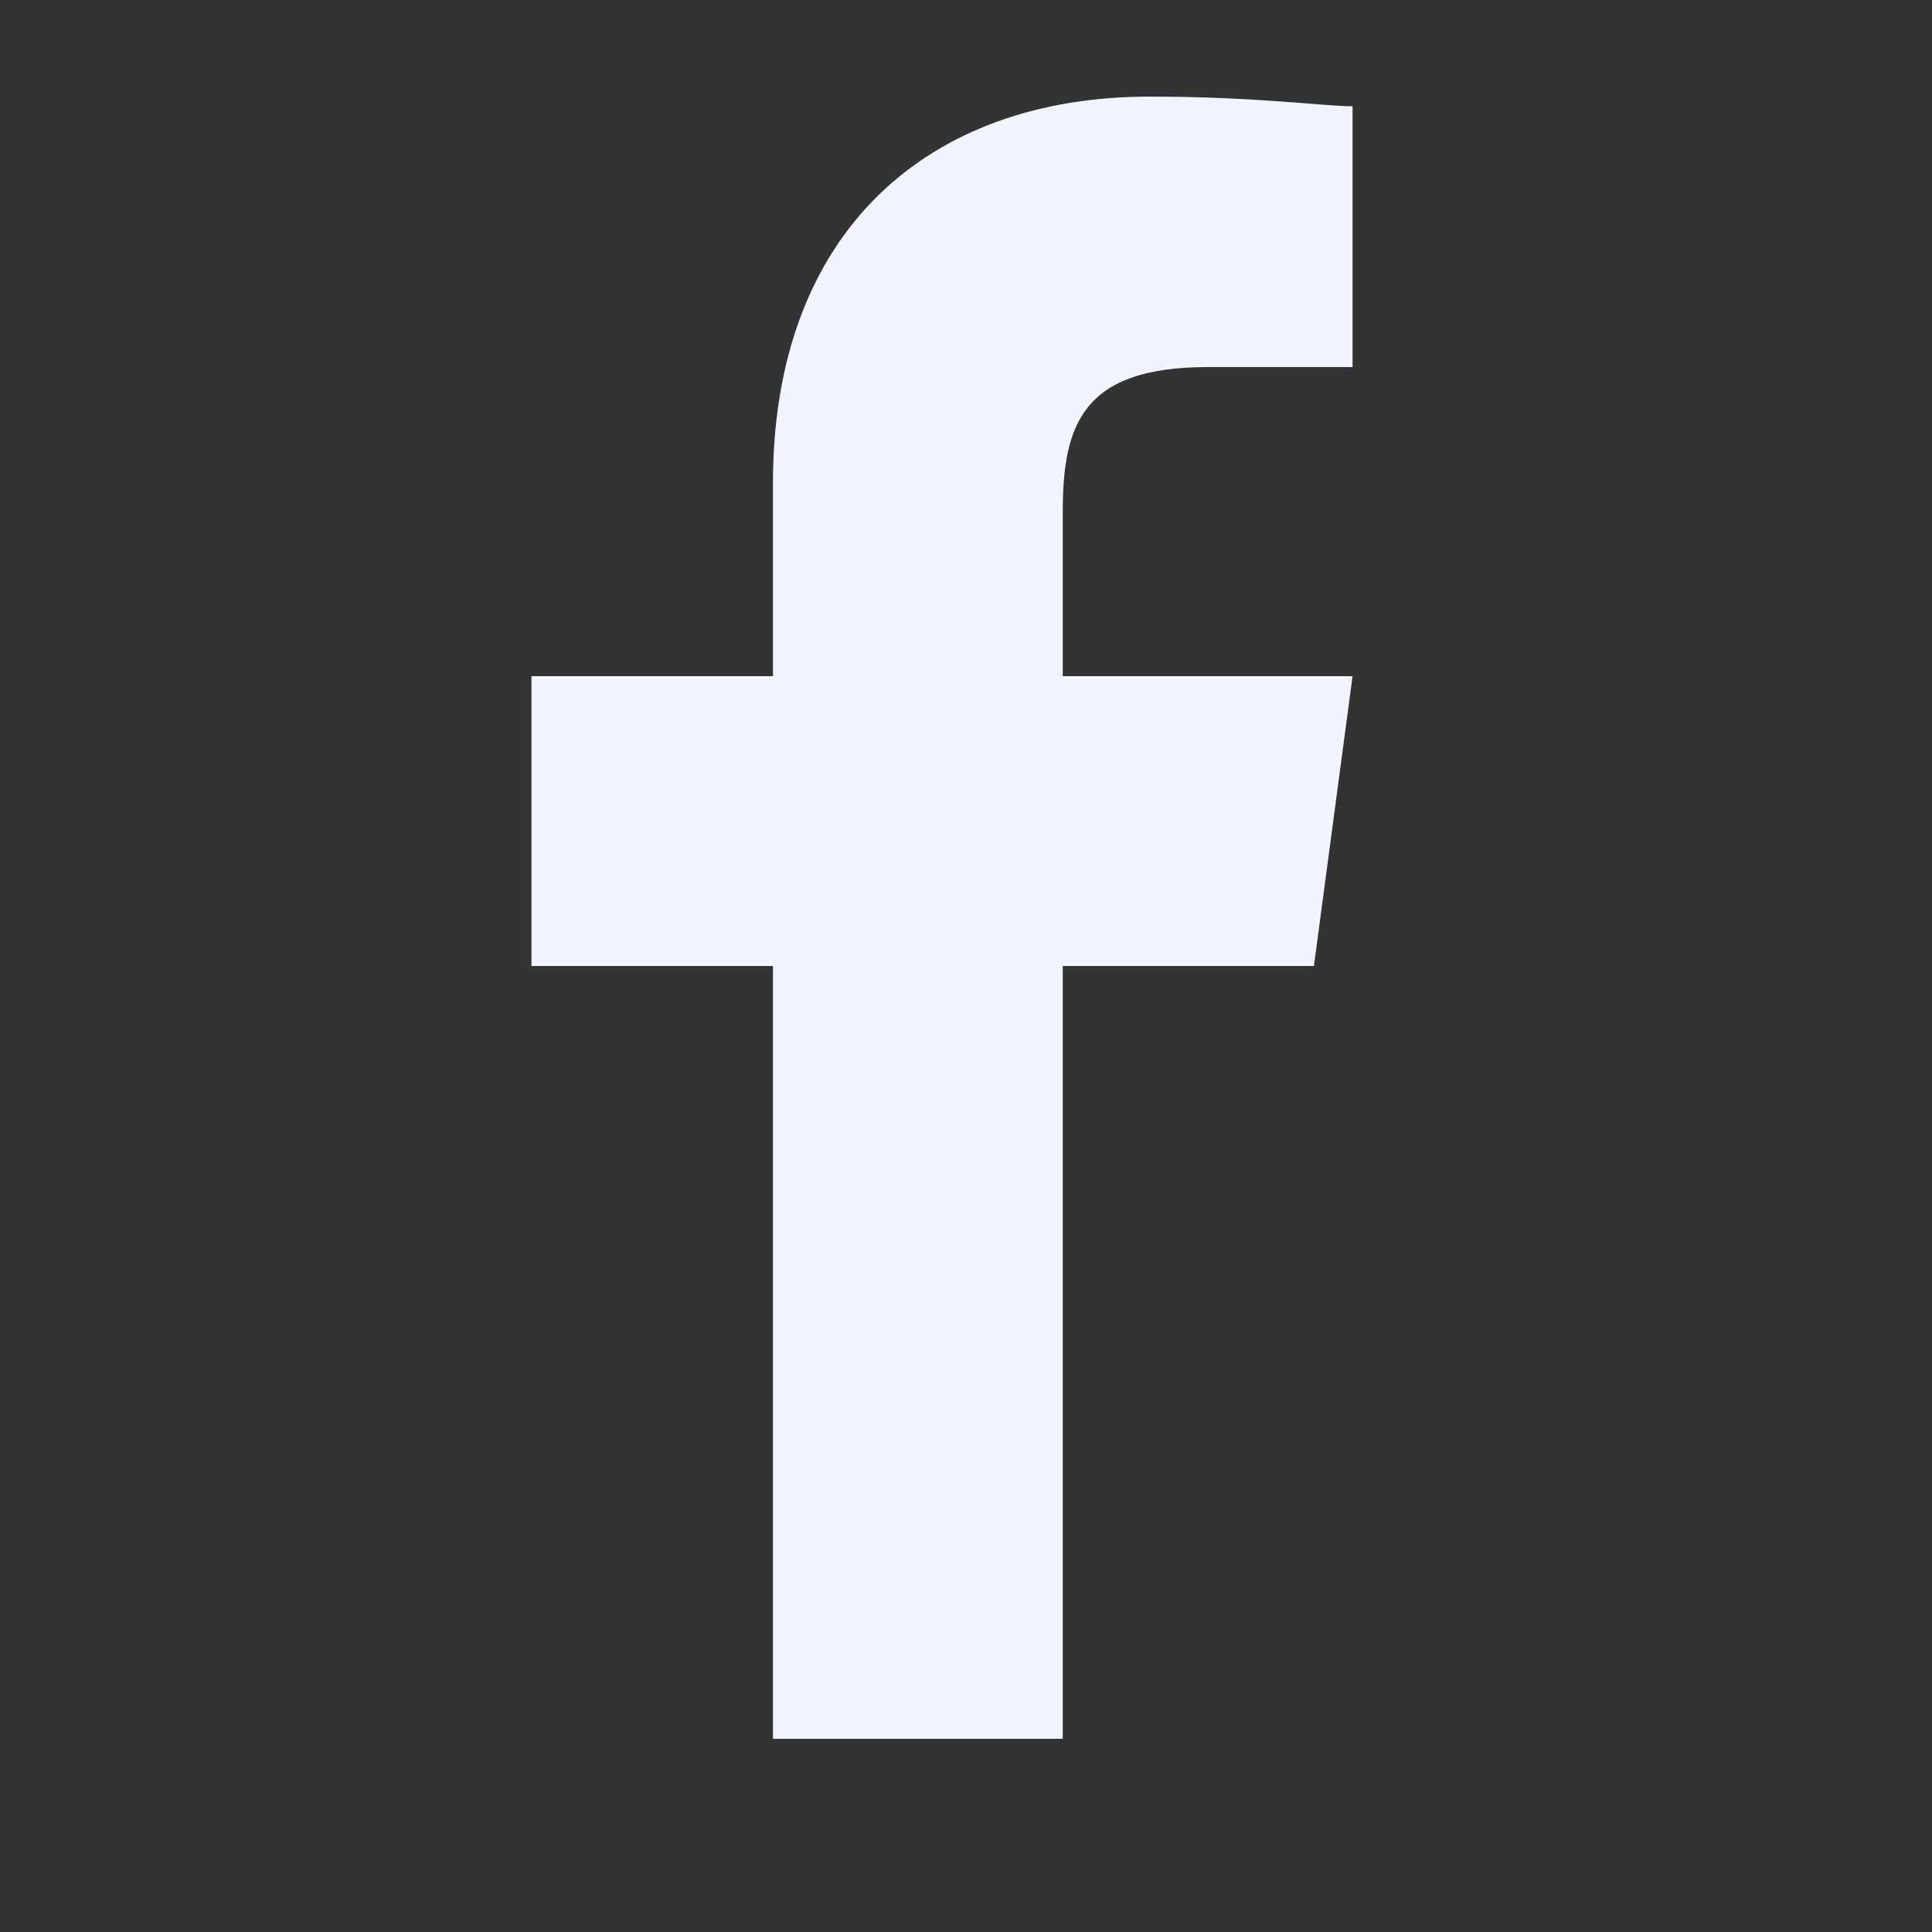 <svg width="24" height="24" viewBox="0 0 24 24" fill="none" xmlns="http://www.w3.org/2000/svg">
<rect x="0" y="0" width="24" height="24" fill="#333333" stroke="none"/>
<path d="M13.202 12H16.322L16.802 8.4H13.202V6.36C13.202 5.28 13.442 4.56 15.002 4.56H16.802V1.32C16.442 1.32 15.602 1.2 14.282 1.2C11.522 1.2 9.602 2.88 9.602 6V8.4H6.602V12H9.602V21.6H13.202V12Z" fill="#F2F4FF"/>
</svg>
